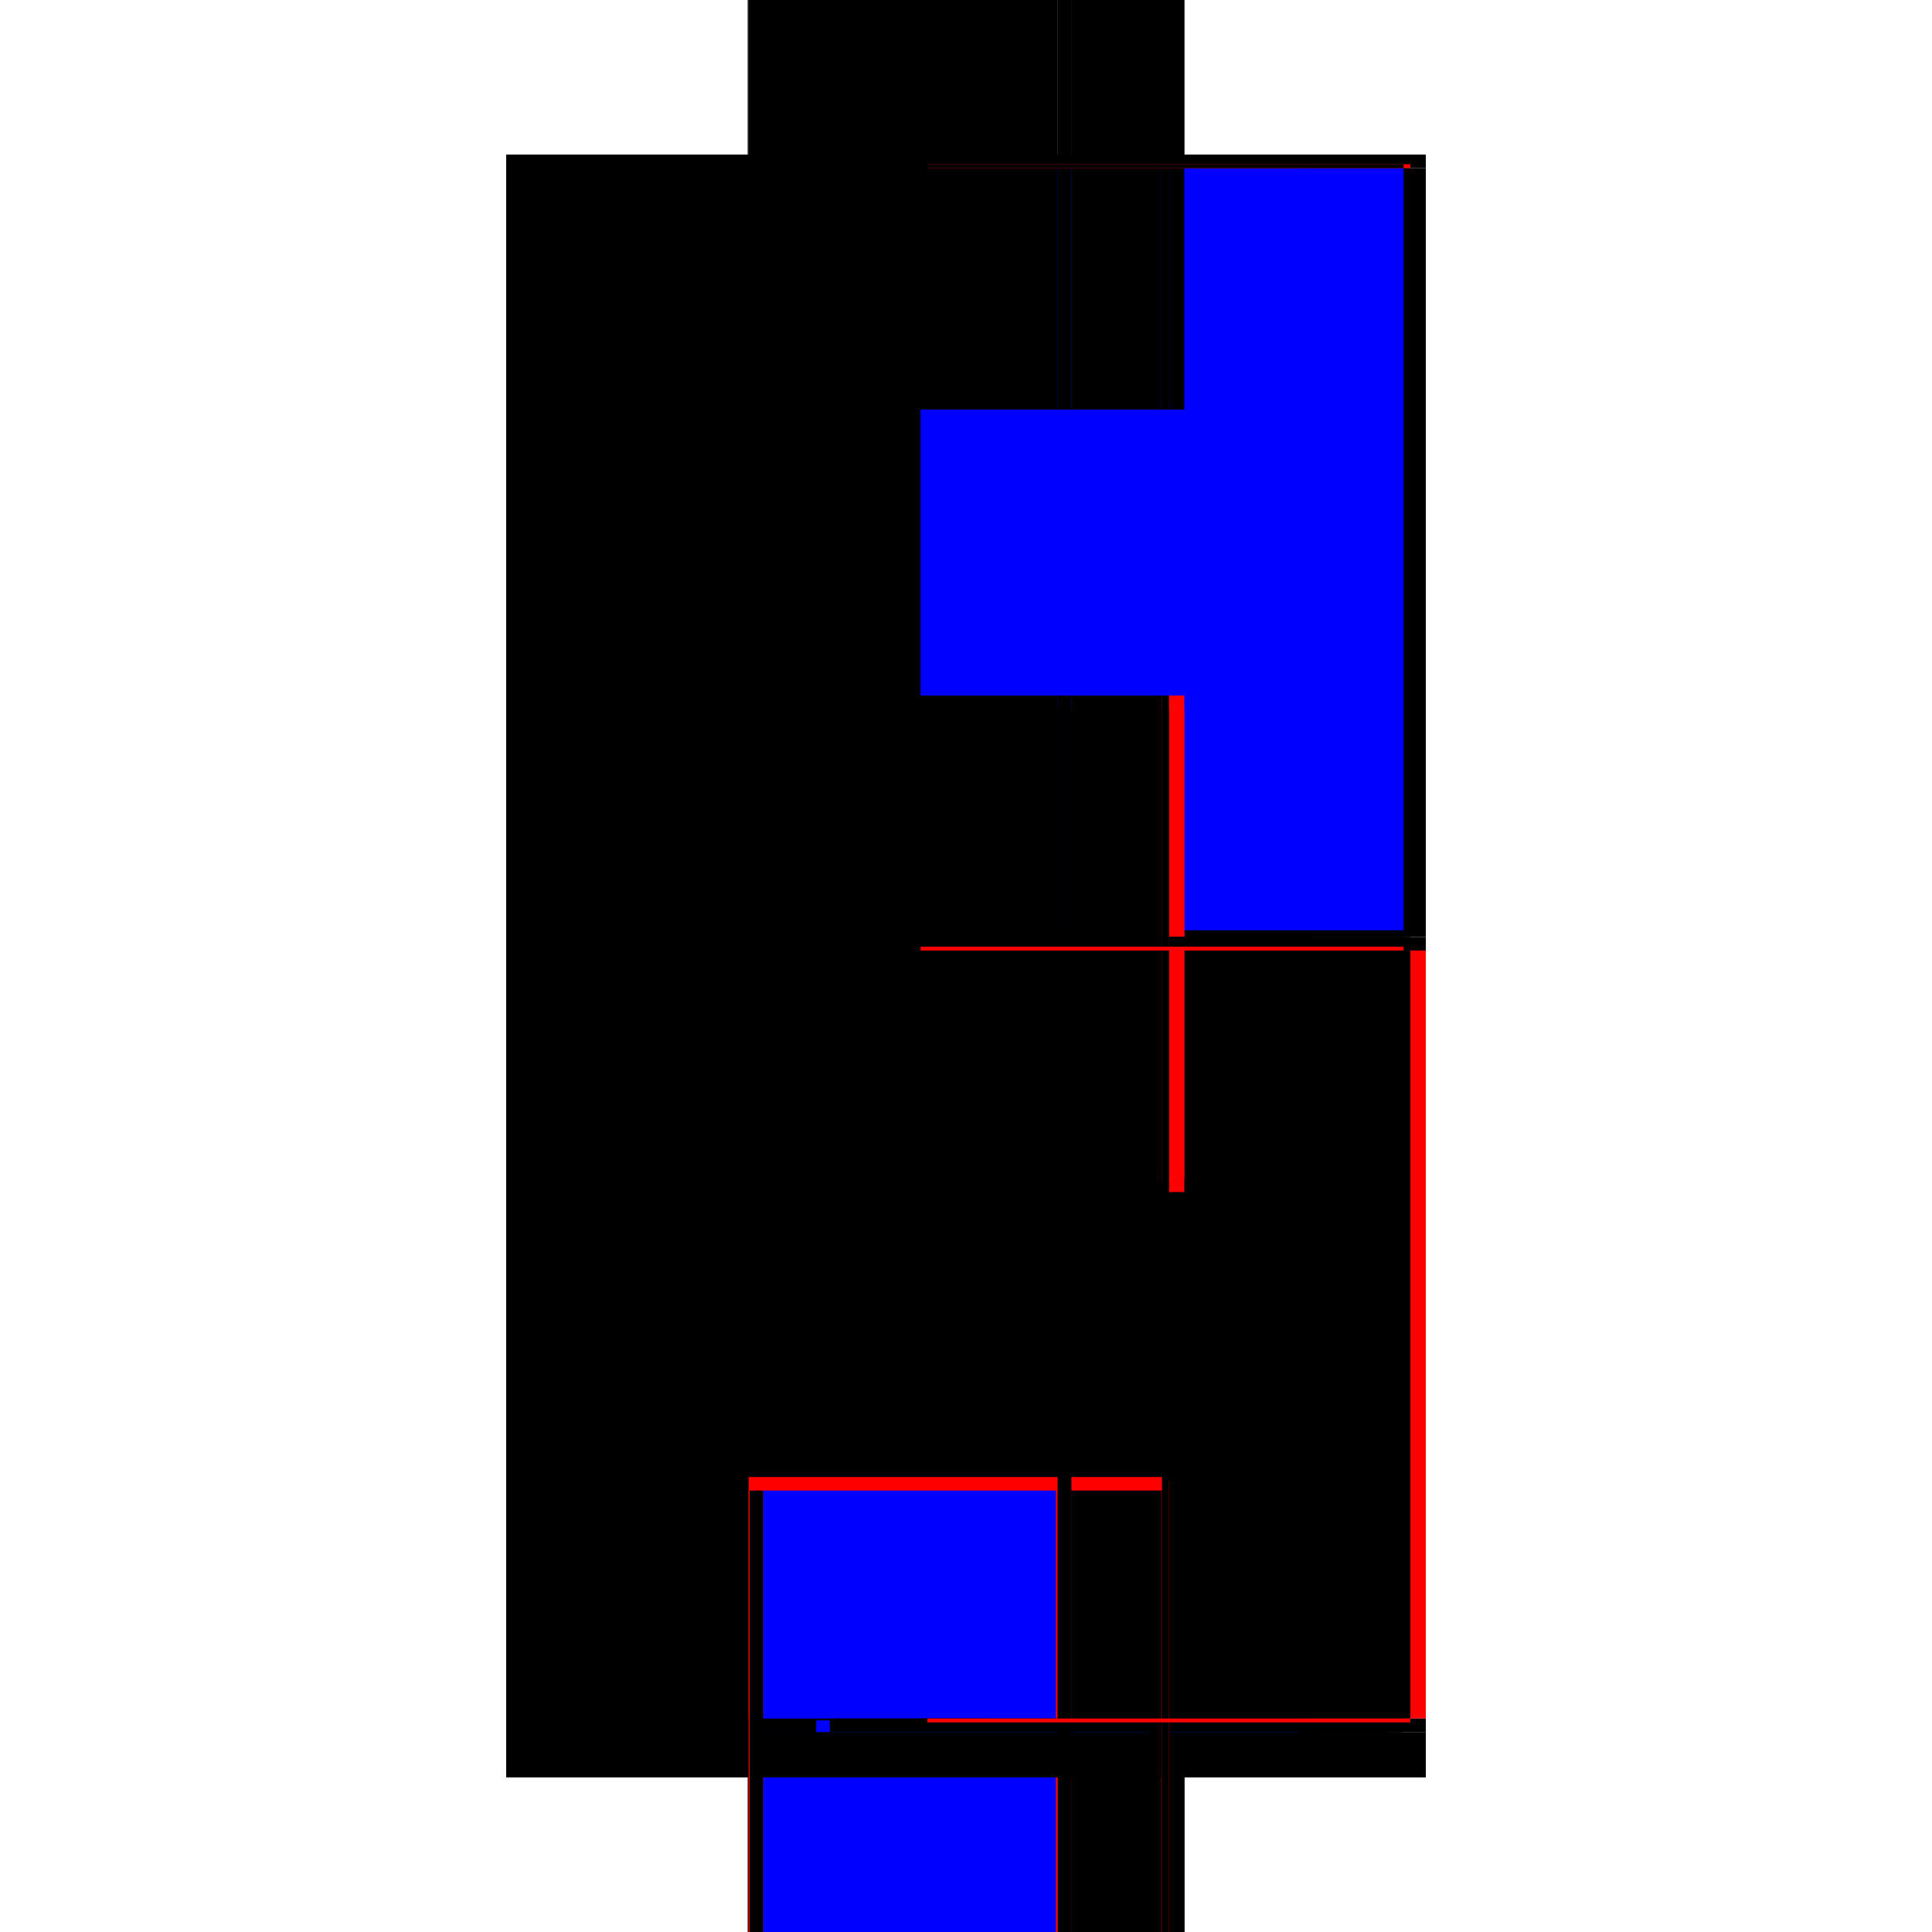<?xml version="1.0" encoding="utf-8" ?>
<svg xmlns="http://www.w3.org/2000/svg" xmlns:ev="http://www.w3.org/2001/xml-events" xmlns:xlink="http://www.w3.org/1999/xlink" baseProfile="full" height="100%" version="1.1" viewBox="-1,-1,2,2" width="100%">
  <defs>
    <style type="text/css"><![CDATA[.vectorEffectClass {vector-effect: non-scaling-stroke;}]]></style>
  </defs>
  <line class="vectorEffectClass" fill="none" stroke="black" stroke-width="0.5" x1="-0.226" x2="-0.226" y1="0.84" y2="-0.84"/>
  <line class="vectorEffectClass" fill="none" stroke="black" stroke-width="0.5" x1="0.226" x2="0.226" y1="-0.03" y2="-0.826"/>
  <line class="vectorEffectClass" fill="none" stroke="red" stroke-width="0.5" x1="0.226" x2="0.226" y1="0.779" y2="-0.016"/>
  <line class="vectorEffectClass" fill="none" stroke="blue" stroke-width="0.5" x1="-0.225" x2="0.078" y1="-0.84" y2="-0.84"/>
  <line class="vectorEffectClass" fill="none" stroke="blue" stroke-width="0.5" x1="-0.21" x2="0.094" y1="0.84" y2="0.84"/>
  <line class="vectorEffectClass" fill="none" stroke="black" stroke-width="0.5" x1="0.109" x2="0.226" y1="-0.84" y2="-0.84"/>
  <line class="vectorEffectClass" fill="none" stroke="black" stroke-width="0.5" x1="0.109" x2="0.188" y1="0.84" y2="0.84"/>
  <line class="vectorEffectClass" fill="none" stroke="black" stroke-width="0.5" x1="0.226" x2="0.226" y1="0.84" y2="0.793"/>
  <line class="vectorEffectClass" fill="none" stroke="black" stroke-width="0.5" x1="0.202" x2="0.226" y1="0.84" y2="0.84"/>
  <line class="vectorEffectClass" fill="none" stroke="black" stroke-width="0.5" x1="0.226" x2="0.226" y1="0.793" y2="0.779"/>
  <line class="vectorEffectClass" fill="none" stroke="black" stroke-width="0.5" x1="0.226" x2="0.226" y1="-0.826" y2="-0.84"/>
  <line class="vectorEffectClass" fill="none" stroke="black" stroke-width="0.5" x1="-0.224" x2="-0.21" y1="0.84" y2="0.84"/>
  <line class="vectorEffectClass" fill="none" stroke="black" stroke-width="0.5" x1="0.188" x2="0.202" y1="0.84" y2="0.84"/>
  <line class="vectorEffectClass" fill="none" stroke="black" stroke-width="0.5" x1="0.095" x2="0.109" y1="0.84" y2="0.84"/>
  <line class="vectorEffectClass" fill="none" stroke="black" stroke-width="0.5" x1="0.095" x2="0.109" y1="-0.84" y2="-0.84"/>
  <line class="vectorEffectClass" fill="none" stroke="black" stroke-width="0.5" x1="0.226" x2="0.226" y1="-0.016" y2="-0.03"/>
  <line class="vectorEffectClass" fill="none" stroke="black" stroke-width="0.5" x1="-0.226" x2="-0.224" y1="0.84" y2="0.84"/>
  <line class="vectorEffectClass" fill="none" stroke="black" stroke-width="0.5" x1="-0.226" x2="-0.225" y1="-0.84" y2="-0.84"/>
  <line class="vectorEffectClass" fill="none" stroke="black" stroke-dasharray="5.0 5.0" stroke-width="0.5" x1="0.095" x2="0.095" y1="-0.03" y2="-0.826"/>
  <line class="vectorEffectClass" fill="none" stroke="black" stroke-dasharray="5.0 5.0" stroke-width="0.5" x1="0.109" x2="0.109" y1="-0.03" y2="-0.826"/>
  <line class="vectorEffectClass" fill="none" stroke="black" stroke-dasharray="5.0 5.0" stroke-width="0.5" x1="0.21" x2="0.21" y1="-0.03" y2="-0.826"/>
  <line class="vectorEffectClass" fill="none" stroke="blue" stroke-dasharray="5.0 5.0" stroke-width="0.5" x1="0.203" x2="0.203" y1="-0.037" y2="-0.826"/>
  <line class="vectorEffectClass" fill="none" stroke="black" stroke-dasharray="5.0 5.0" stroke-width="0.5" x1="0.095" x2="0.095" y1="0.779" y2="-0.016"/>
  <line class="vectorEffectClass" fill="none" stroke="black" stroke-dasharray="5.0 5.0" stroke-width="0.5" x1="0.109" x2="0.109" y1="0.779" y2="-0.016"/>
  <line class="vectorEffectClass" fill="none" stroke="black" stroke-dasharray="5.0 5.0" stroke-width="0.5" x1="0.21" x2="0.21" y1="0.779" y2="-0.016"/>
  <line class="vectorEffectClass" fill="none" stroke="black" stroke-dasharray="5.0 5.0" stroke-width="0.5" x1="0.203" x2="0.203" y1="0.779" y2="-0.016"/>
  <line class="vectorEffectClass" fill="none" stroke="red" stroke-dasharray="5.0 5.0" stroke-width="0.5" x1="-0.225" x2="0.095" y1="0.779" y2="0.779"/>
  <line class="vectorEffectClass" fill="none" stroke="black" stroke-dasharray="5.0 5.0" stroke-width="0.5" x1="-0.225" x2="0.095" y1="-0.03" y2="-0.03"/>
  <line class="vectorEffectClass" fill="none" stroke="black" stroke-dasharray="5.0 5.0" stroke-width="0.5" x1="-0.225" x2="0.095" y1="-0.016" y2="-0.016"/>
  <line class="vectorEffectClass" fill="none" stroke="black" stroke-dasharray="5.0 5.0" stroke-width="0.5" x1="-0.225" x2="0.095" y1="-0.826" y2="-0.826"/>
  <line class="vectorEffectClass" fill="none" stroke="blue" stroke-dasharray="5.0 5.0" stroke-width="0.5" x1="-0.21" x2="0.093" y1="0.793" y2="0.793"/>
  <line class="vectorEffectClass" fill="none" stroke="red" stroke-dasharray="5.0 5.0" stroke-width="0.5" x1="0.109" x2="0.203" y1="0.779" y2="0.779"/>
  <line class="vectorEffectClass" fill="none" stroke="black" stroke-dasharray="5.0 5.0" stroke-width="0.5" x1="0.109" x2="0.203" y1="-0.03" y2="-0.03"/>
  <line class="vectorEffectClass" fill="none" stroke="black" stroke-dasharray="5.0 5.0" stroke-width="0.5" x1="0.109" x2="0.203" y1="-0.016" y2="-0.016"/>
  <line class="vectorEffectClass" fill="none" stroke="black" stroke-dasharray="5.0 5.0" stroke-width="0.5" x1="0.109" x2="0.203" y1="-0.826" y2="-0.826"/>
  <line class="vectorEffectClass" fill="none" stroke="black" stroke-dasharray="5.0 5.0" stroke-width="0.5" x1="0.109" x2="0.188" y1="0.793" y2="0.793"/>
  <line class="vectorEffectClass" fill="none" stroke="black" stroke-dasharray="5.0 5.0" stroke-width="0.5" x1="0.095" x2="0.095" y1="0.84" y2="0.793"/>
  <line class="vectorEffectClass" fill="none" stroke="black" stroke-dasharray="5.0 5.0" stroke-width="0.5" x1="0.109" x2="0.109" y1="0.84" y2="0.793"/>
  <line class="vectorEffectClass" fill="none" stroke="black" stroke-dasharray="5.0 5.0" stroke-width="0.5" x1="-0.224" x2="-0.224" y1="0.84" y2="0.793"/>
  <line class="vectorEffectClass" fill="none" stroke="black" stroke-dasharray="5.0 5.0" stroke-width="0.5" x1="-0.21" x2="-0.21" y1="0.84" y2="0.793"/>
  <line class="vectorEffectClass" fill="none" stroke="black" stroke-dasharray="5.0 5.0" stroke-width="0.5" x1="0.188" x2="0.188" y1="0.84" y2="0.793"/>
  <line class="vectorEffectClass" fill="none" stroke="black" stroke-dasharray="5.0 5.0" stroke-width="0.5" x1="0.202" x2="0.202" y1="0.84" y2="0.793"/>
  <line class="vectorEffectClass" fill="none" stroke="black" stroke-dasharray="5.0 5.0" stroke-width="0.5" x1="0.202" x2="0.226" y1="0.793" y2="0.793"/>
  <line class="vectorEffectClass" fill="none" stroke="black" stroke-dasharray="5.0 5.0" stroke-width="0.5" x1="0.21" x2="0.226" y1="0.779" y2="0.779"/>
  <line class="vectorEffectClass" fill="none" stroke="red" stroke-dasharray="5.0 5.0" stroke-width="0.5" x1="0.21" x2="0.226" y1="-0.03" y2="-0.03"/>
  <line class="vectorEffectClass" fill="none" stroke="red" stroke-dasharray="5.0 5.0" stroke-width="0.5" x1="0.21" x2="0.226" y1="-0.016" y2="-0.016"/>
  <line class="vectorEffectClass" fill="none" stroke="black" stroke-dasharray="5.0 5.0" stroke-width="0.5" x1="0.21" x2="0.226" y1="-0.826" y2="-0.826"/>
  <line class="vectorEffectClass" fill="none" stroke="black" stroke-dasharray="5.0 5.0" stroke-width="0.5" x1="-0.225" x2="-0.225" y1="0.793" y2="0.779"/>
  <line class="vectorEffectClass" fill="none" stroke="blue" stroke-dasharray="5.0 5.0" stroke-width="0.5" x1="0.095" x2="0.095" y1="0.793" y2="0.781"/>
  <line class="vectorEffectClass" fill="none" stroke="black" stroke-dasharray="5.0 5.0" stroke-width="0.5" x1="0.109" x2="0.109" y1="0.793" y2="0.779"/>
  <line class="vectorEffectClass" fill="none" stroke="black" stroke-dasharray="5.0 5.0" stroke-width="0.5" x1="-0.224" x2="-0.21" y1="0.793" y2="0.793"/>
  <line class="vectorEffectClass" fill="none" stroke="black" stroke-dasharray="5.0 5.0" stroke-width="0.5" x1="0.188" x2="0.202" y1="0.793" y2="0.793"/>
  <line class="vectorEffectClass" fill="none" stroke="black" stroke-dasharray="5.0 5.0" stroke-width="0.5" x1="-0.225" x2="-0.225" y1="-0.826" y2="-0.84"/>
  <line class="vectorEffectClass" fill="none" stroke="black" stroke-dasharray="5.0 5.0" stroke-width="0.5" x1="0.095" x2="0.095" y1="-0.826" y2="-0.84"/>
  <line class="vectorEffectClass" fill="none" stroke="black" stroke-dasharray="5.0 5.0" stroke-width="0.5" x1="0.109" x2="0.109" y1="-0.826" y2="-0.84"/>
  <line class="vectorEffectClass" fill="none" stroke="black" stroke-dasharray="5.0 5.0" stroke-width="0.5" x1="0.095" x2="0.109" y1="0.779" y2="0.779"/>
  <line class="vectorEffectClass" fill="none" stroke="black" stroke-dasharray="5.0 5.0" stroke-width="0.5" x1="0.095" x2="0.109" y1="0.793" y2="0.793"/>
  <line class="vectorEffectClass" fill="none" stroke="black" stroke-dasharray="5.0 5.0" stroke-width="0.5" x1="-0.225" x2="-0.225" y1="-0.016" y2="-0.03"/>
  <line class="vectorEffectClass" fill="none" stroke="black" stroke-dasharray="5.0 5.0" stroke-width="0.5" x1="0.095" x2="0.109" y1="-0.03" y2="-0.03"/>
  <line class="vectorEffectClass" fill="none" stroke="black" stroke-dasharray="5.0 5.0" stroke-width="0.5" x1="0.095" x2="0.095" y1="-0.016" y2="-0.03"/>
  <line class="vectorEffectClass" fill="none" stroke="black" stroke-dasharray="5.0 5.0" stroke-width="0.5" x1="0.109" x2="0.109" y1="-0.016" y2="-0.03"/>
  <line class="vectorEffectClass" fill="none" stroke="black" stroke-dasharray="5.0 5.0" stroke-width="0.5" x1="0.095" x2="0.109" y1="-0.016" y2="-0.016"/>
  <line class="vectorEffectClass" fill="none" stroke="black" stroke-dasharray="5.0 5.0" stroke-width="0.5" x1="0.095" x2="0.109" y1="-0.826" y2="-0.826"/>
  <line class="vectorEffectClass" fill="none" stroke="black" stroke-dasharray="5.0 5.0" stroke-width="0.5" x1="0.203" x2="0.21" y1="-0.02" y2="-0.02"/>
  <line class="vectorEffectClass" fill="none" stroke="red" stroke-dasharray="5.0 5.0" stroke-width="0.5" x1="0.203" x2="0.21" y1="0.783" y2="0.783"/>
  <line class="vectorEffectClass" fill="none" stroke="black" stroke-dasharray="5.0 5.0" stroke-width="0.5" x1="0.203" x2="0.21" y1="-0.83" y2="-0.83"/>
  <line class="vectorEffectClass" fill="none" stroke="red" stroke-dasharray="5.0 5.0" stroke-width="0.5" x1="0.203" x2="0.21" y1="-0.027" y2="-0.027"/>
  <line class="vectorEffectClass" fill="none" stroke="black" stroke-dasharray="5.0 5.0" stroke-width="0.5" x1="0.203" x2="0.21" y1="0.779" y2="0.779"/>
  <line class="vectorEffectClass" fill="none" stroke="black" stroke-dasharray="5.0 5.0" stroke-width="0.5" x1="0.203" x2="0.21" y1="-0.03" y2="-0.03"/>
  <line class="vectorEffectClass" fill="none" stroke="black" stroke-dasharray="5.0 5.0" stroke-width="0.5" x1="0.203" x2="0.21" y1="-0.016" y2="-0.016"/>
  <line class="vectorEffectClass" fill="none" stroke="black" stroke-dasharray="5.0 5.0" stroke-width="0.5" x1="0.203" x2="0.21" y1="-0.826" y2="-0.826"/>
  <line class="vectorEffectClass" fill="none" stroke="black" stroke-dasharray="5.0 5.0" stroke-width="0.5" x1="0.203" x2="0.203" y1="0.783" y2="0.779"/>
  <line class="vectorEffectClass" fill="none" stroke="red" stroke-dasharray="5.0 5.0" stroke-width="0.5" x1="0.21" x2="0.21" y1="0.783" y2="0.779"/>
  <line class="vectorEffectClass" fill="none" stroke="red" stroke-dasharray="5.0 5.0" stroke-width="0.5" x1="0.21" x2="0.21" y1="-0.826" y2="-0.83"/>
  <line class="vectorEffectClass" fill="none" stroke="black" stroke-dasharray="5.0 5.0" stroke-width="0.5" x1="0.203" x2="0.203" y1="-0.826" y2="-0.83"/>
  <line class="vectorEffectClass" fill="none" stroke="black" stroke-dasharray="5.0 5.0" stroke-width="0.5" x1="0.21" x2="0.21" y1="-0.016" y2="-0.02"/>
  <line class="vectorEffectClass" fill="none" stroke="red" stroke-dasharray="5.0 5.0" stroke-width="0.5" x1="0.203" x2="0.203" y1="-0.016" y2="-0.02"/>
  <line class="vectorEffectClass" fill="none" stroke="black" stroke-dasharray="5.0 5.0" stroke-width="0.5" x1="0.21" x2="0.21" y1="-0.027" y2="-0.03"/>
  <line class="vectorEffectClass" fill="none" stroke="black" stroke-dasharray="5.0 5.0" stroke-width="0.5" x1="0.203" x2="0.203" y1="-0.027" y2="-0.03"/>
  <line class="vectorEffectClass" fill="none" stroke="red" stroke-dasharray="5.0 5.0" stroke-width="0.5" x1="-0.225" x2="-0.224" y1="0.793" y2="0.793"/>
</svg>
